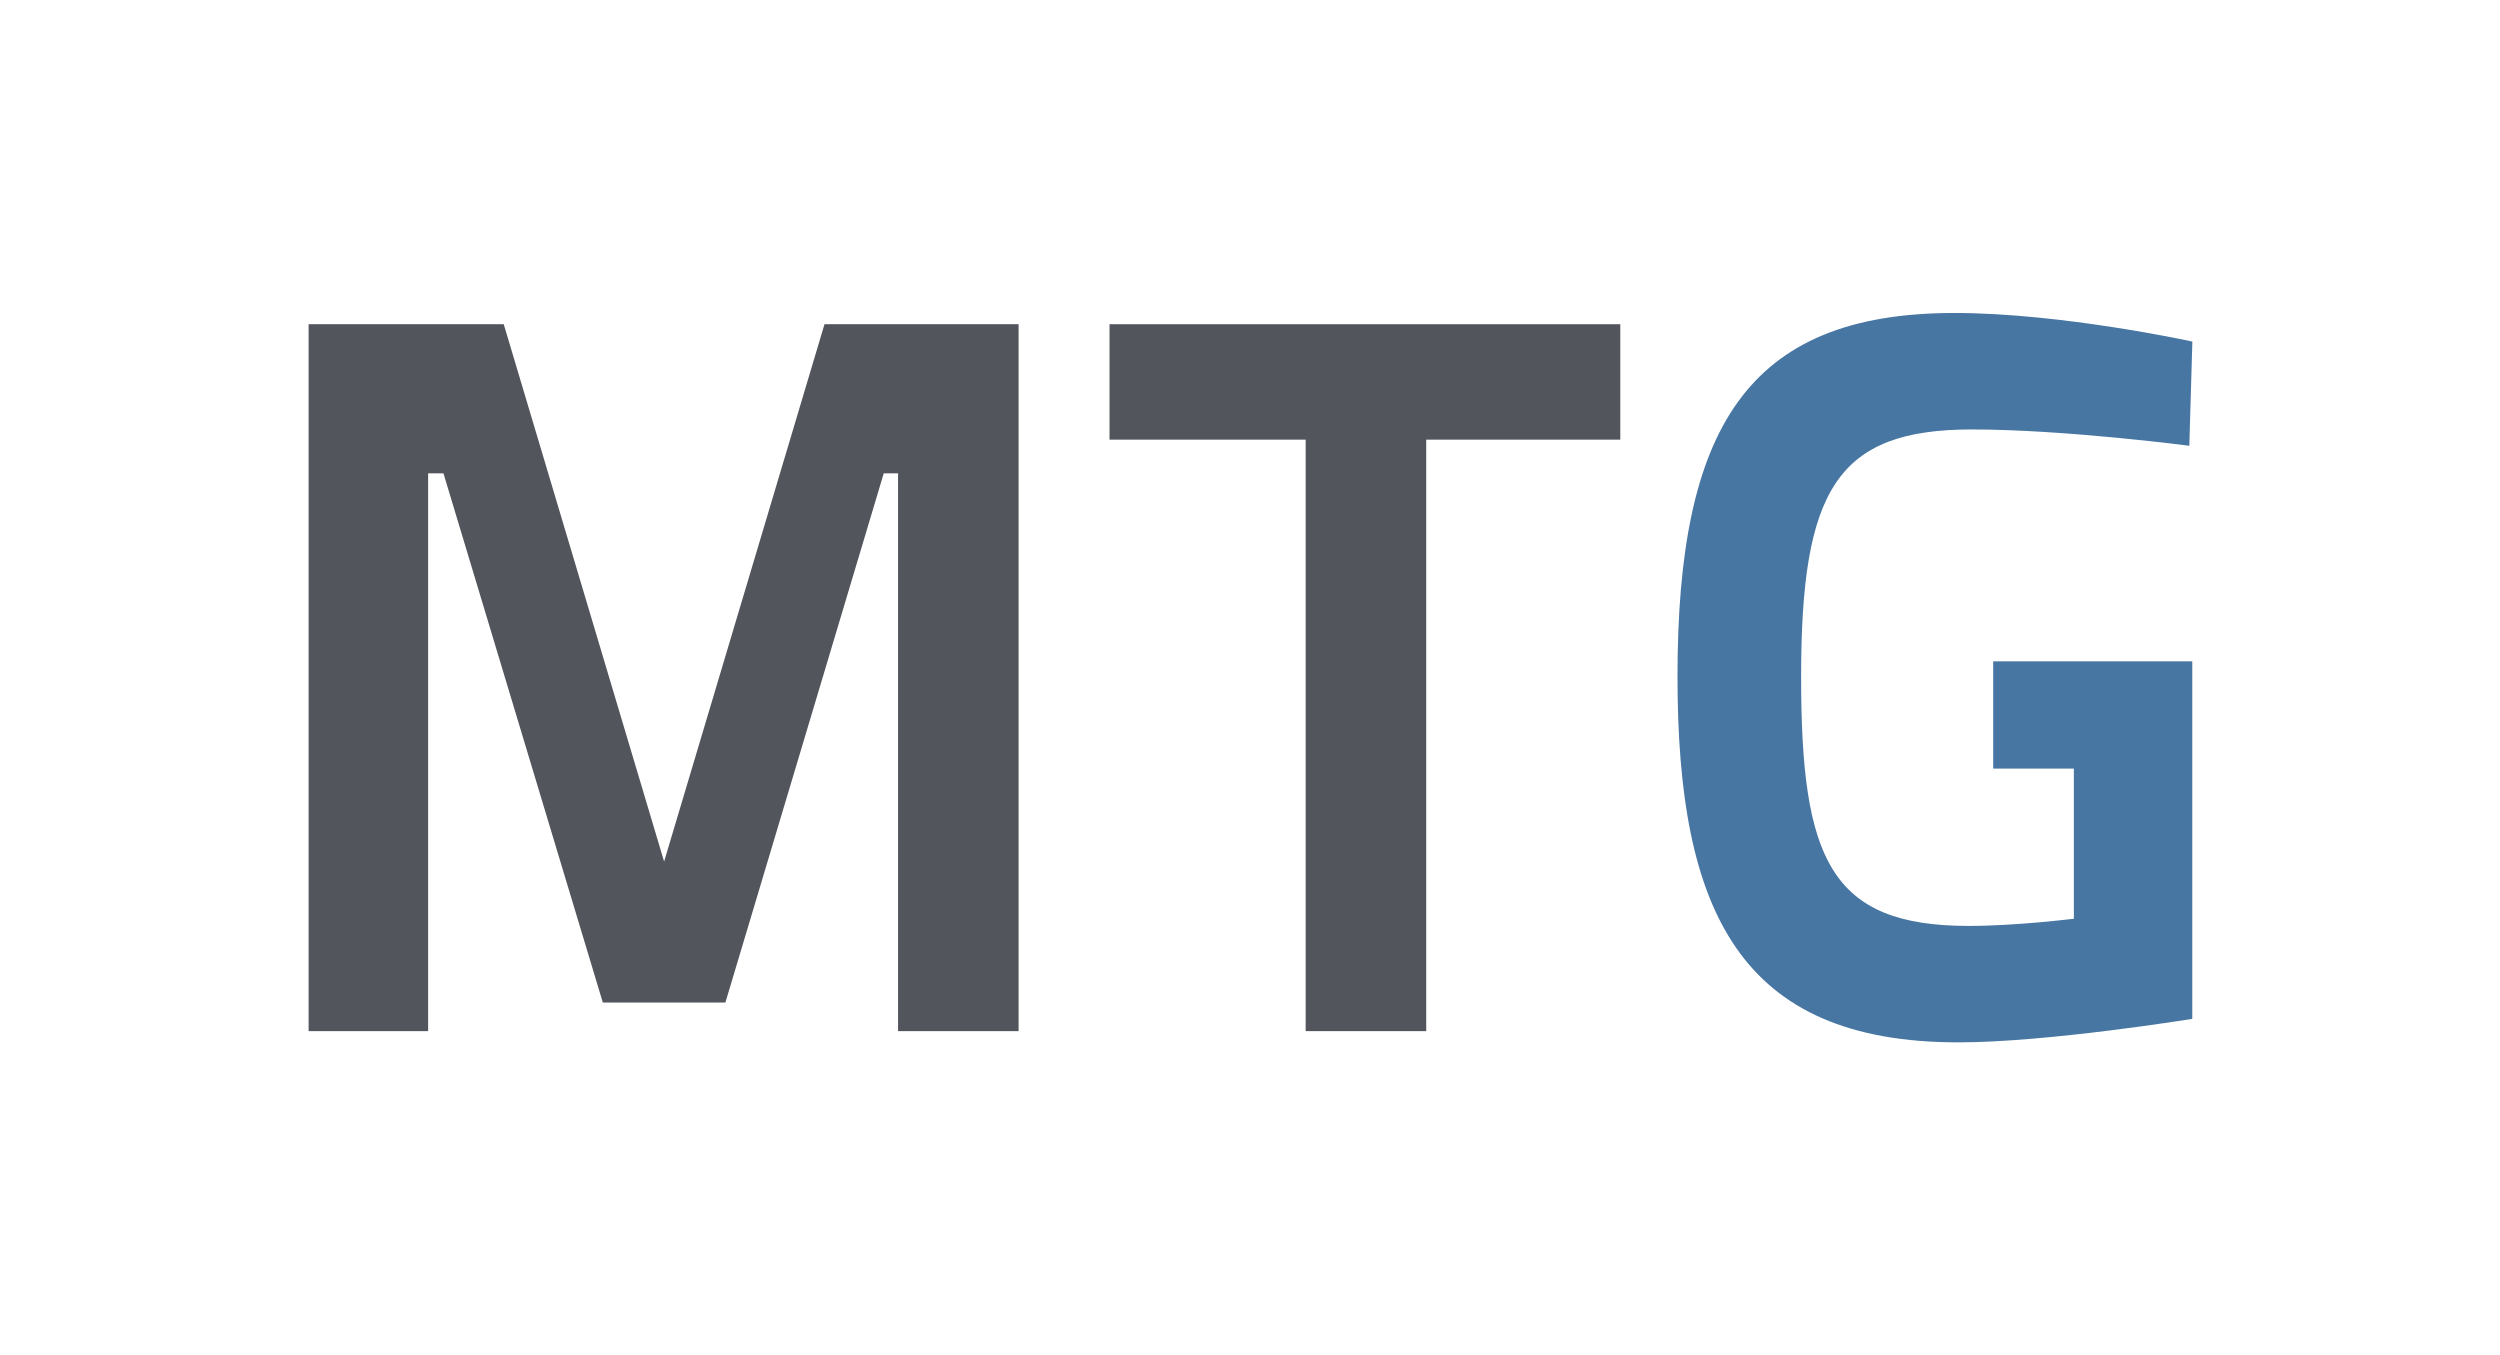<?xml version="1.0" encoding="UTF-8" standalone="no"?>
<svg
   xmlns:dc="http://purl.org/dc/elements/1.1/"
   xmlns:cc="http://creativecommons.org/ns#"
   xmlns:rdf="http://www.w3.org/1999/02/22-rdf-syntax-ns#"
   xmlns:svg="http://www.w3.org/2000/svg"
   xmlns="http://www.w3.org/2000/svg"
   xmlns:sodipodi="http://sodipodi.sourceforge.net/DTD/sodipodi-0.dtd"
   xmlns:inkscape="http://www.inkscape.org/namespaces/inkscape"
   xml:space="preserve"
   height="71"
   width="131"
   version="1.1"
   viewBox="0 0 131 71"
   id="svg2"
   inkscape:version="0.91 r13725"
   sodipodi:docname="mtg-logo.svg"><defs
     id="defs14" /><sodipodi:namedview
     pagecolor="#ffffff"
     bordercolor="#666666"
     borderopacity="1"
     objecttolerance="10"
     gridtolerance="10"
     guidetolerance="10"
     inkscape:pageopacity="0"
     inkscape:pageshadow="2"
     inkscape:window-width="1920"
     inkscape:window-height="1018"
     id="namedview12"
     showgrid="false"
     fit-margin-top="40"
     fit-margin-bottom="40"
     fit-margin-left="40"
     fit-margin-right="40"
     inkscape:zoom="5.3846152"
     inkscape:cx="51.587316"
     inkscape:cy="69.31088"
     inkscape:window-x="1272"
     inkscape:window-y="-8"
     inkscape:window-maximized="1"
     inkscape:current-layer="svg2" /><rect
     style="opacity:1;fill:#ffffff;fill-opacity:1;stroke:none;stroke-width:165;stroke-linecap:round;stroke-linejoin:miter;stroke-miterlimit:4;stroke-dasharray:none;stroke-dashoffset:0;stroke-opacity:1"
     id="rect8068"
     width="131"
     height="71"
     x="0"
     y="0" /><g
     id="g4"
     transform="matrix(0.39,0,0,0.39,15.001,16.01)"><path
       d="m 224.12,1 c -28.001,0 -37.198,15.647 -37.198,48.862 0,31.569 8.373,49.138 37.745,49.138 11.941,0 31.421,-3.157 31.421,-3.156 l 0,-48.039 -26.755,0 0.004,0.002 0,14.411 10.841,0 0,20.176 c -0.138,0 -7.687,0.961 -14.137,0.961 -18.666,0 -22.509,-9.059 -22.509,-33.49 0,-25.119 4.807,-33.215 22.923,-33.215 12.49,0 29.234,2.193 29.234,2.193 l 0.41,-14.001 c 0,0 -17.571,-3.843 -31.982,-3.843 z"
       id="path6"
       inkscape:connector-curvature="0"
       style="fill:#4776a3" /><path
       d="m 3,2.51 0,94.98 16.059,0 0,-74.943 2.059,0 21.411,71.098 16.471,0 21.275,-71.098 1.922,0 0,74.943 16.197,0 0,-94.98 -26.079,0 -21.55,72.197 -21.548,-72.197 -26.215,0 -0.002,0 z"
       id="path8"
       inkscape:connector-curvature="0"
       style="fill:#53555d" /><path
       d="m 110.61,2.51 0,15.51 26.353,0 0,79.47 16.197,0 0,-79.47 26.077,0 0,-15.51 -68.627,0 z"
       id="path10"
       inkscape:connector-curvature="0"
       style="fill:#53555d" /></g></svg>